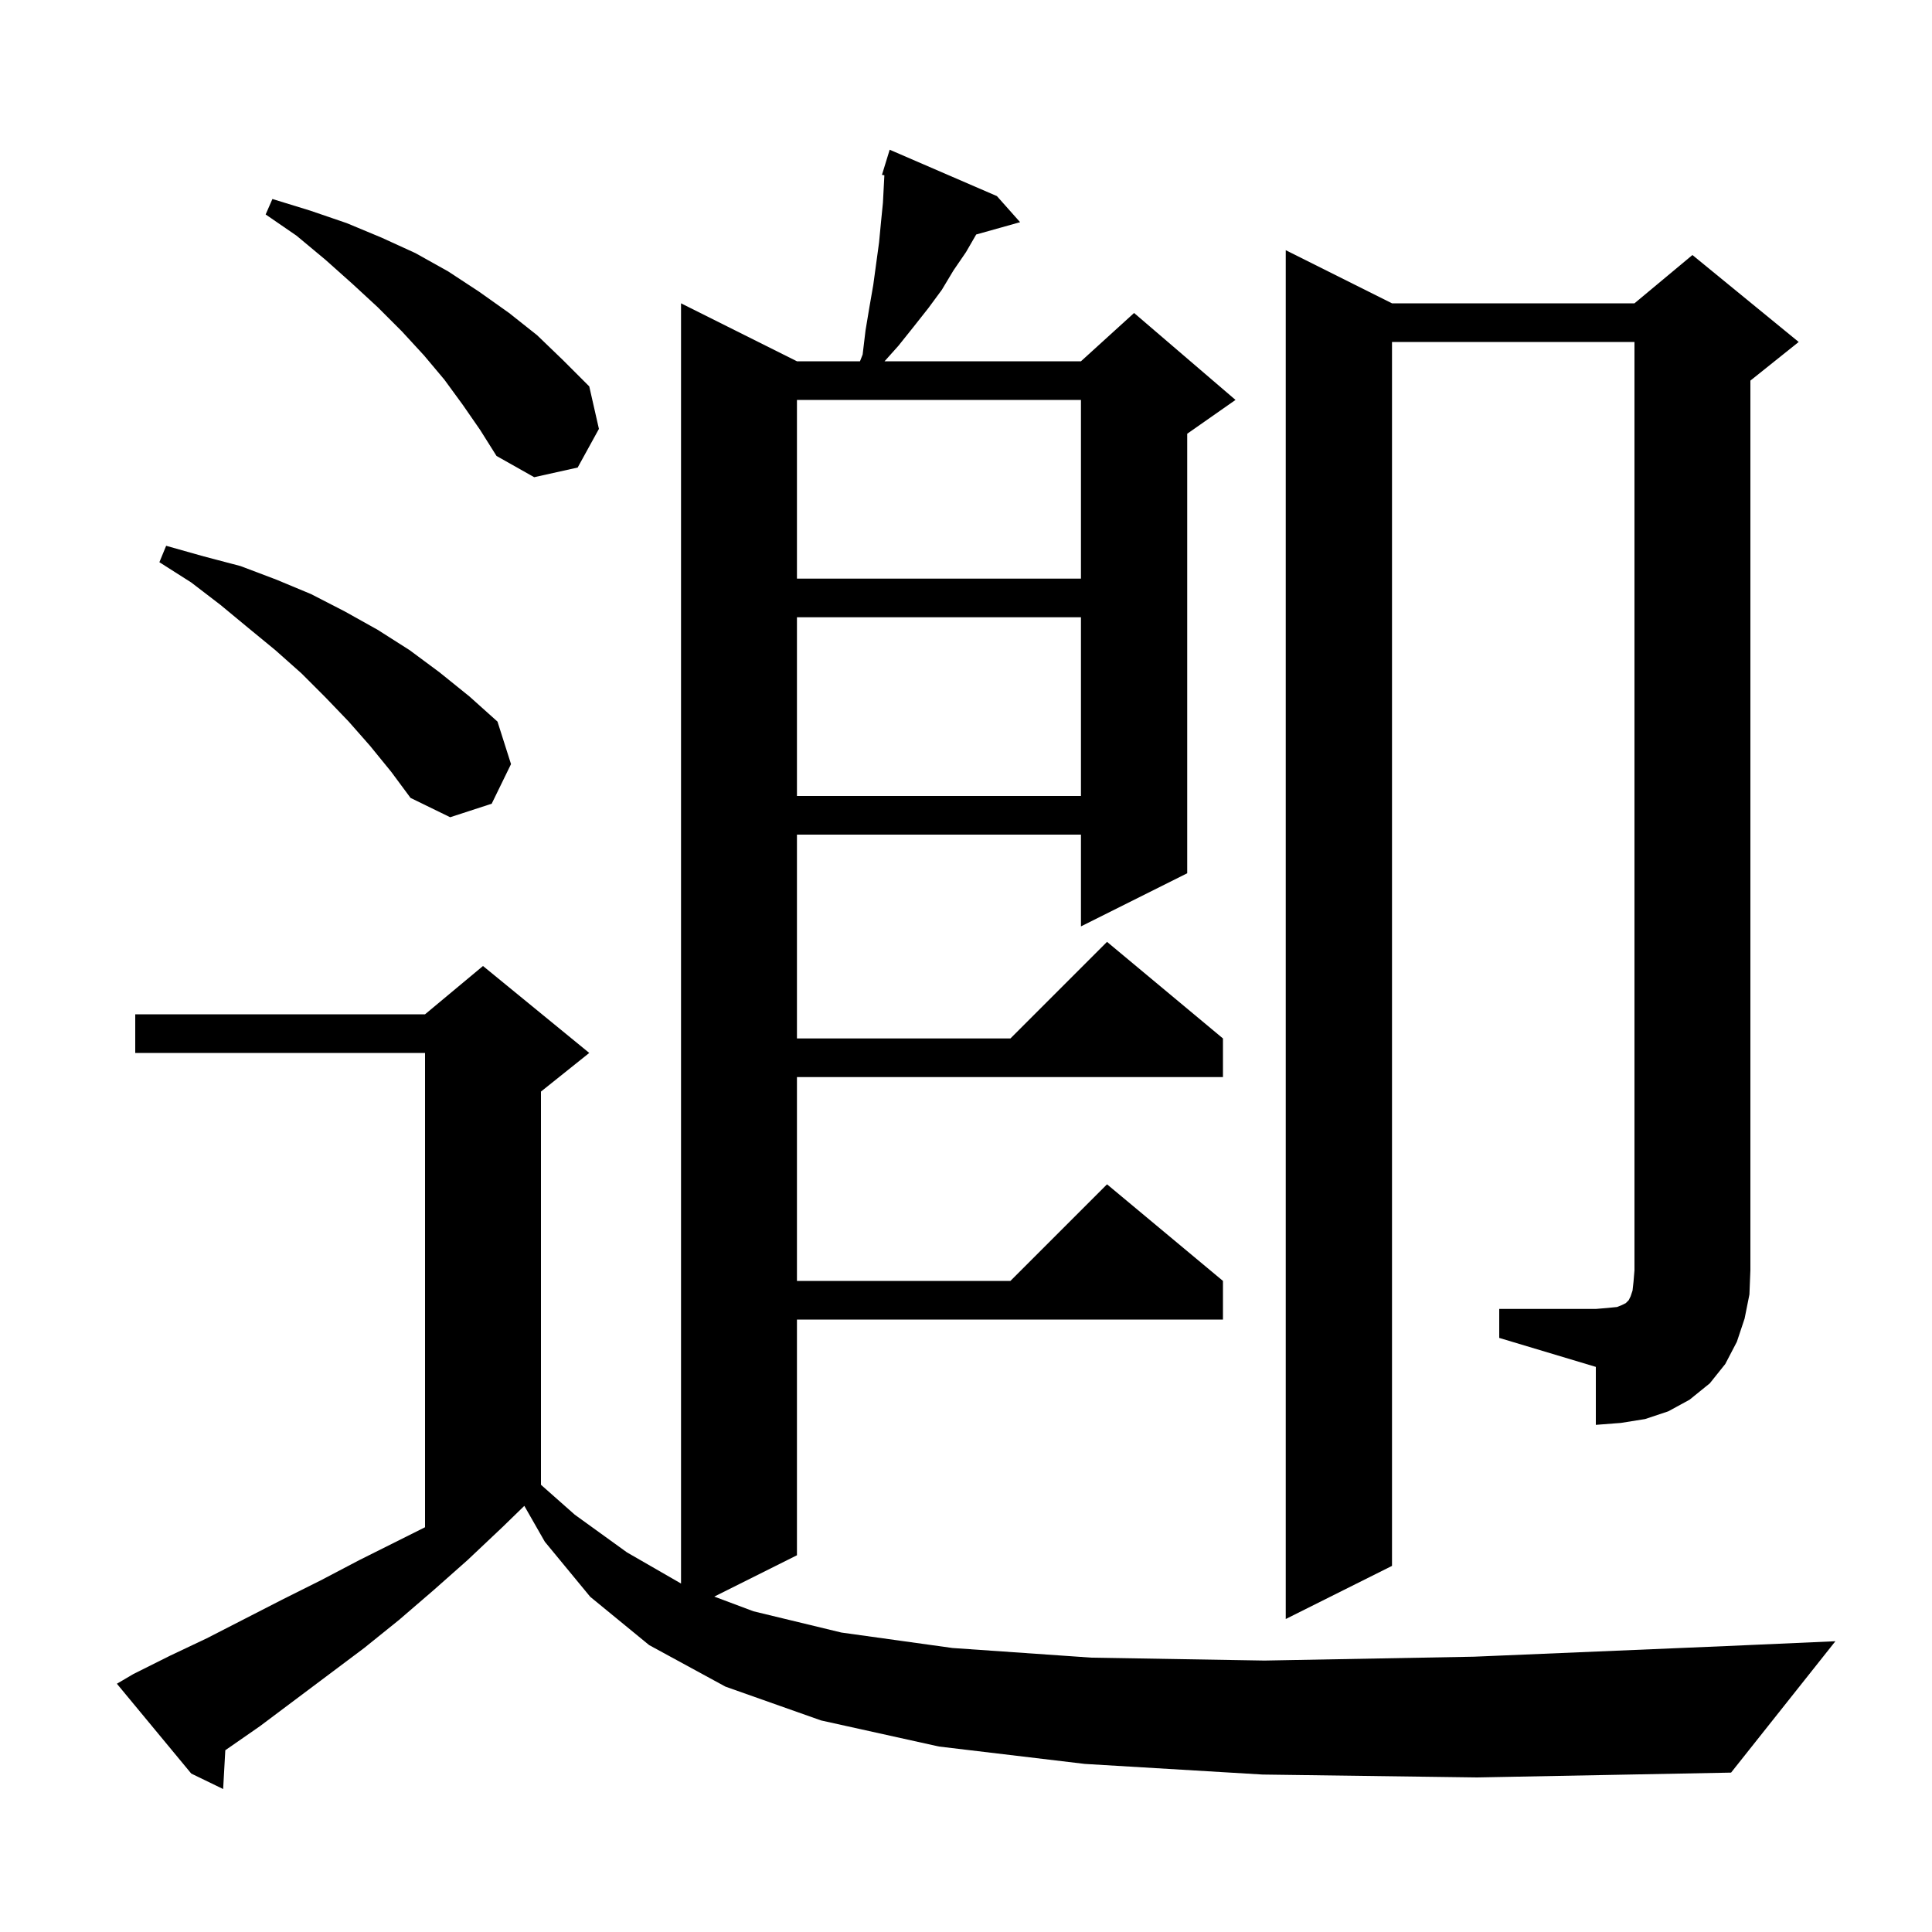 <svg xmlns="http://www.w3.org/2000/svg" xmlns:xlink="http://www.w3.org/1999/xlink" version="1.1" baseProfile="full" viewBox="0 0 200 200" width="200" height="200"><g fill="currentColor"><path d="M 130.7 183.7 L 112.3 182.6 L 97.2 180.8 L 85.0 178.1 L 75.1 174.6 L 67.2 170.3 L 61.1 165.3 L 56.4 159.6 L 54.278 155.887 L 52.0 158.1 L 48.4 161.5 L 44.9 164.6 L 41.3 167.7 L 37.7 170.6 L 26.9 178.7 L 23.323 181.184 L 23.1 185.2 L 19.8 183.6 L 12.1 174.3 L 13.8 173.3 L 17.6 171.4 L 21.4 169.6 L 29.2 165.6 L 33.2 163.6 L 37.2 161.5 L 44.0 158.1 L 44.0 109.0 L 14.0 109.0 L 14.0 105.0 L 44.0 105.0 L 50.0 100.0 L 61.0 109.0 L 56.0 113.0 L 56.0 153.704 L 59.5 156.8 L 64.9 160.7 L 70.5 163.927 L 70.5 31.4 L 82.5 37.4 L 89.026 37.4 L 89.3 36.7 L 89.6 34.2 L 90.0 31.8 L 90.4 29.5 L 91.0 25.1 L 91.2 23.0 L 91.4 21.0 L 91.55 18.146 L 91.3 18.1 L 92.1 15.5 L 103.2 20.3 L 105.6 23.0 L 101.056 24.275 L 100.0 26.1 L 98.7 28.0 L 97.5 30.0 L 96.1 31.9 L 94.6 33.8 L 93.0 35.8 L 91.568 37.4 L 111.9 37.4 L 117.4 32.4 L 127.9 41.4 L 122.9 44.9 L 122.9 90.4 L 111.9 95.9 L 111.9 86.4 L 82.5 86.4 L 82.5 107.5 L 104.6 107.5 L 114.6 97.5 L 126.6 107.5 L 126.6 111.5 L 82.5 111.5 L 82.5 132.6 L 104.6 132.6 L 114.6 122.6 L 126.6 132.6 L 126.6 136.6 L 82.5 136.6 L 82.5 161.0 L 73.943 165.279 L 78.0 166.8 L 87.1 169.0 L 98.6 170.6 L 113.0 171.6 L 130.9 171.9 L 152.6 171.5 L 178.7 170.4 L 190.0 169.9 L 179.2 183.5 L 152.9 184.0 Z M 155.2 135.5 L 165.2 135.5 L 166.4 135.4 L 167.4 135.3 L 167.9 135.1 L 168.3 134.9 L 168.6 134.6 L 168.8 134.2 L 169.0 133.6 L 169.1 132.7 L 169.2 131.5 L 169.2 35.4 L 144.1 35.4 L 144.1 162.1 L 133.1 167.6 L 133.1 25.9 L 144.1 31.4 L 169.2 31.4 L 175.2 26.4 L 186.2 35.4 L 181.2 39.4 L 181.2 131.5 L 181.1 134.0 L 180.6 136.5 L 179.8 138.9 L 178.6 141.2 L 177.0 143.2 L 174.9 144.9 L 172.7 146.1 L 170.3 146.9 L 167.8 147.3 L 165.2 147.5 L 165.2 141.5 L 155.2 138.5 Z M 38.3 77.2 L 36.1 74.7 L 33.7 72.2 L 31.2 69.7 L 28.5 67.3 L 25.7 65.0 L 22.8 62.6 L 19.8 60.3 L 16.5 58.2 L 17.2 56.5 L 21.1 57.6 L 24.9 58.6 L 28.6 60.0 L 32.2 61.5 L 35.7 63.3 L 39.1 65.2 L 42.4 67.3 L 45.5 69.6 L 48.6 72.1 L 51.5 74.7 L 52.9 79.1 L 50.9 83.2 L 46.6 84.6 L 42.5 82.6 L 40.5 79.9 Z M 82.5 63.9 L 82.5 82.4 L 111.9 82.4 L 111.9 63.9 Z M 82.5 41.4 L 82.5 59.9 L 111.9 59.9 L 111.9 41.4 Z M 47.9 41.9 L 46.0 39.3 L 43.9 36.8 L 41.6 34.3 L 39.1 31.8 L 36.5 29.4 L 33.7 26.9 L 30.7 24.4 L 27.5 22.2 L 28.2 20.6 L 32.1 21.8 L 35.9 23.1 L 39.5 24.6 L 43.0 26.2 L 46.4 28.1 L 49.6 30.2 L 52.7 32.4 L 55.6 34.7 L 58.3 37.3 L 61.0 40.0 L 62.0 44.4 L 59.8 48.4 L 55.3 49.4 L 51.4 47.2 L 49.7 44.5 Z "/></g></svg>
